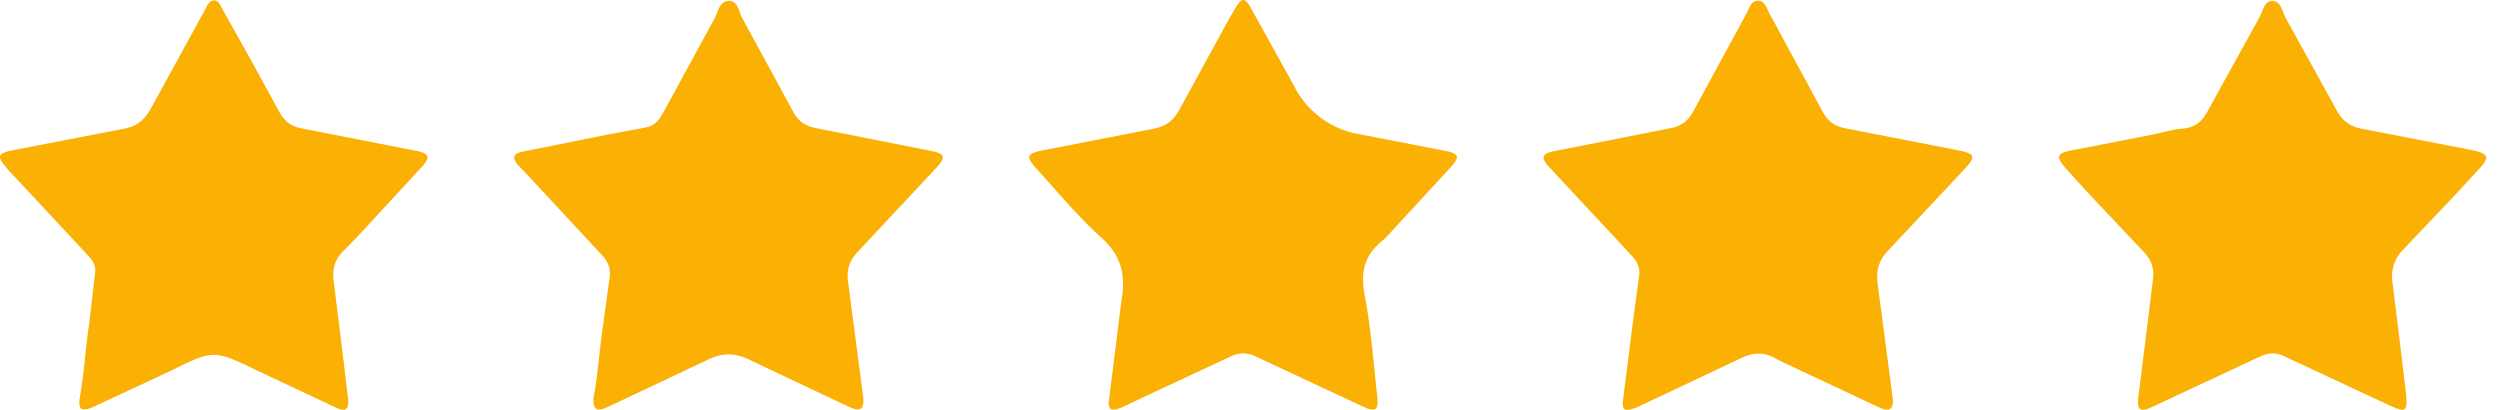 <svg xmlns="http://www.w3.org/2000/svg" width="122" height="20" fill="#fbb004" xmlns:v="https://vecta.io/nano"><path d="M79.191 19.622l.523-4.126.269-1.988c.074-.437-.09-.752-.374-1.053L76.808 9.45l-1.256-1.351c-.36-.407-.298-.601.252-.714l5.669-1.12c.561-.099.901-.349 1.158-.829L85.152.8l.076-.15c.142-.232.195-.582.519-.609.39-.032.458.352.598.609l2.595 4.788c.257.483.598.733 1.155.831l5.507 1.076c.775.157.821.309.295.875l-3.727 3.976c-.526.537-.642 1.068-.522 1.802l.712 5.391c.071.583-.137.732-.671.486l-4.702-2.207-.3-.149c-.603-.378-1.168-.322-1.805-.003l-4.774 2.255-.228.107c-.58.227-.71.134-.686-.254l-.001-.003zm-50.234-.168c.166-.856.253-1.802.359-2.745l.432-3.149c.071-.461-.076-.798-.387-1.128L25.593 8.38l-.291-.301c-.327-.389-.278-.58.21-.681l4.106-.823 1.893-.355c.48-.079.697-.435.899-.803l2.446-4.49c.182-.331.25-.854.681-.882.481-.032.509.524.688.845l2.481 4.559c.259.485.615.716 1.169.814l5.586 1.106c.657.135.706.307.248.801l-3.837 4.104c-.448.466-.576.929-.472 1.583l.718 5.476c.078.634-.117.785-.699.517l-4.767-2.257c-.772-.395-1.419-.4-2.194.001l-4.546 2.149-.38.175c-.439.149-.574.055-.576-.467v.002zm75.384.008l.425-3.398.296-2.412c.083-.549-.084-.98-.455-1.369l-2.766-2.929-1.014-1.119c-.531-.619-.483-.748.344-.912l3.868-.754c.494-.097.982-.256 1.479-.294.608-.046.948-.356 1.222-.865l2.514-4.551c.17-.302.239-.813.63-.814.442-.001.49.538.672.859l2.473 4.475c.289.536.673.811 1.295.917l5.352 1.037.163.041c.568.142.629.317.228.776l-1.252 1.357-2.485 2.617a1.87 1.87 0 0 0-.565 1.735l.609 4.992.043.418c.078.787-.029.872-.747.542l-5.168-2.411c-.458-.222-.817-.192-1.257.02l-5.166 2.414c-.625.29-.77.201-.737-.369h-.001zM10.439.019c.241 0 .297.217.388.376l1.391 2.487 1.41 2.572c.254.482.601.728 1.16.826l5.508 1.077c.655.133.727.301.288.79l-3.128 3.386-.643.66c-.49.457-.629.969-.512 1.654l.482 3.903.205 1.744c.033.504-.133.609-.595.396l-3.866-1.818c-2.11-1.016-2.101-1.009-4.225.039L4.58 19.844c-.599.273-.794.151-.677-.499.213-1.184.268-2.385.454-3.572l.286-2.494c.042-.376-.182-.634-.41-.88L1.606 9.581.404 8.294c-.6-.693-.56-.805.313-.98L5.98 6.297c.695-.114 1.088-.453 1.4-1.035L10 .49c.105-.191.161-.428.441-.474l-.002.003zm43.672 19.565l.618-4.942c.22-1.24-.014-2.172-.987-3.049-1.138-1.027-2.126-2.221-3.16-3.361-.535-.59-.48-.736.282-.89L56.213 6.3c.654-.11 1.053-.402 1.352-.967L59.979.92l.296-.507c.332-.544.468-.553.775-.01l2.114 3.816a4.37 4.37 0 0 0 3.178 2.331l4.197.813c.654.132.715.288.264.79l-3.127 3.391c-.076.082-.16.157-.247.228-.838.687-1.046 1.505-.838 2.598.313 1.642.433 3.322.62 4.987.074.656-.088.767-.687.49l-5.164-2.416c-.471-.229-.859-.253-1.339-.02l-5.015 2.345-.227.109c-.55.233-.691.13-.669-.279h.002z"/></svg>